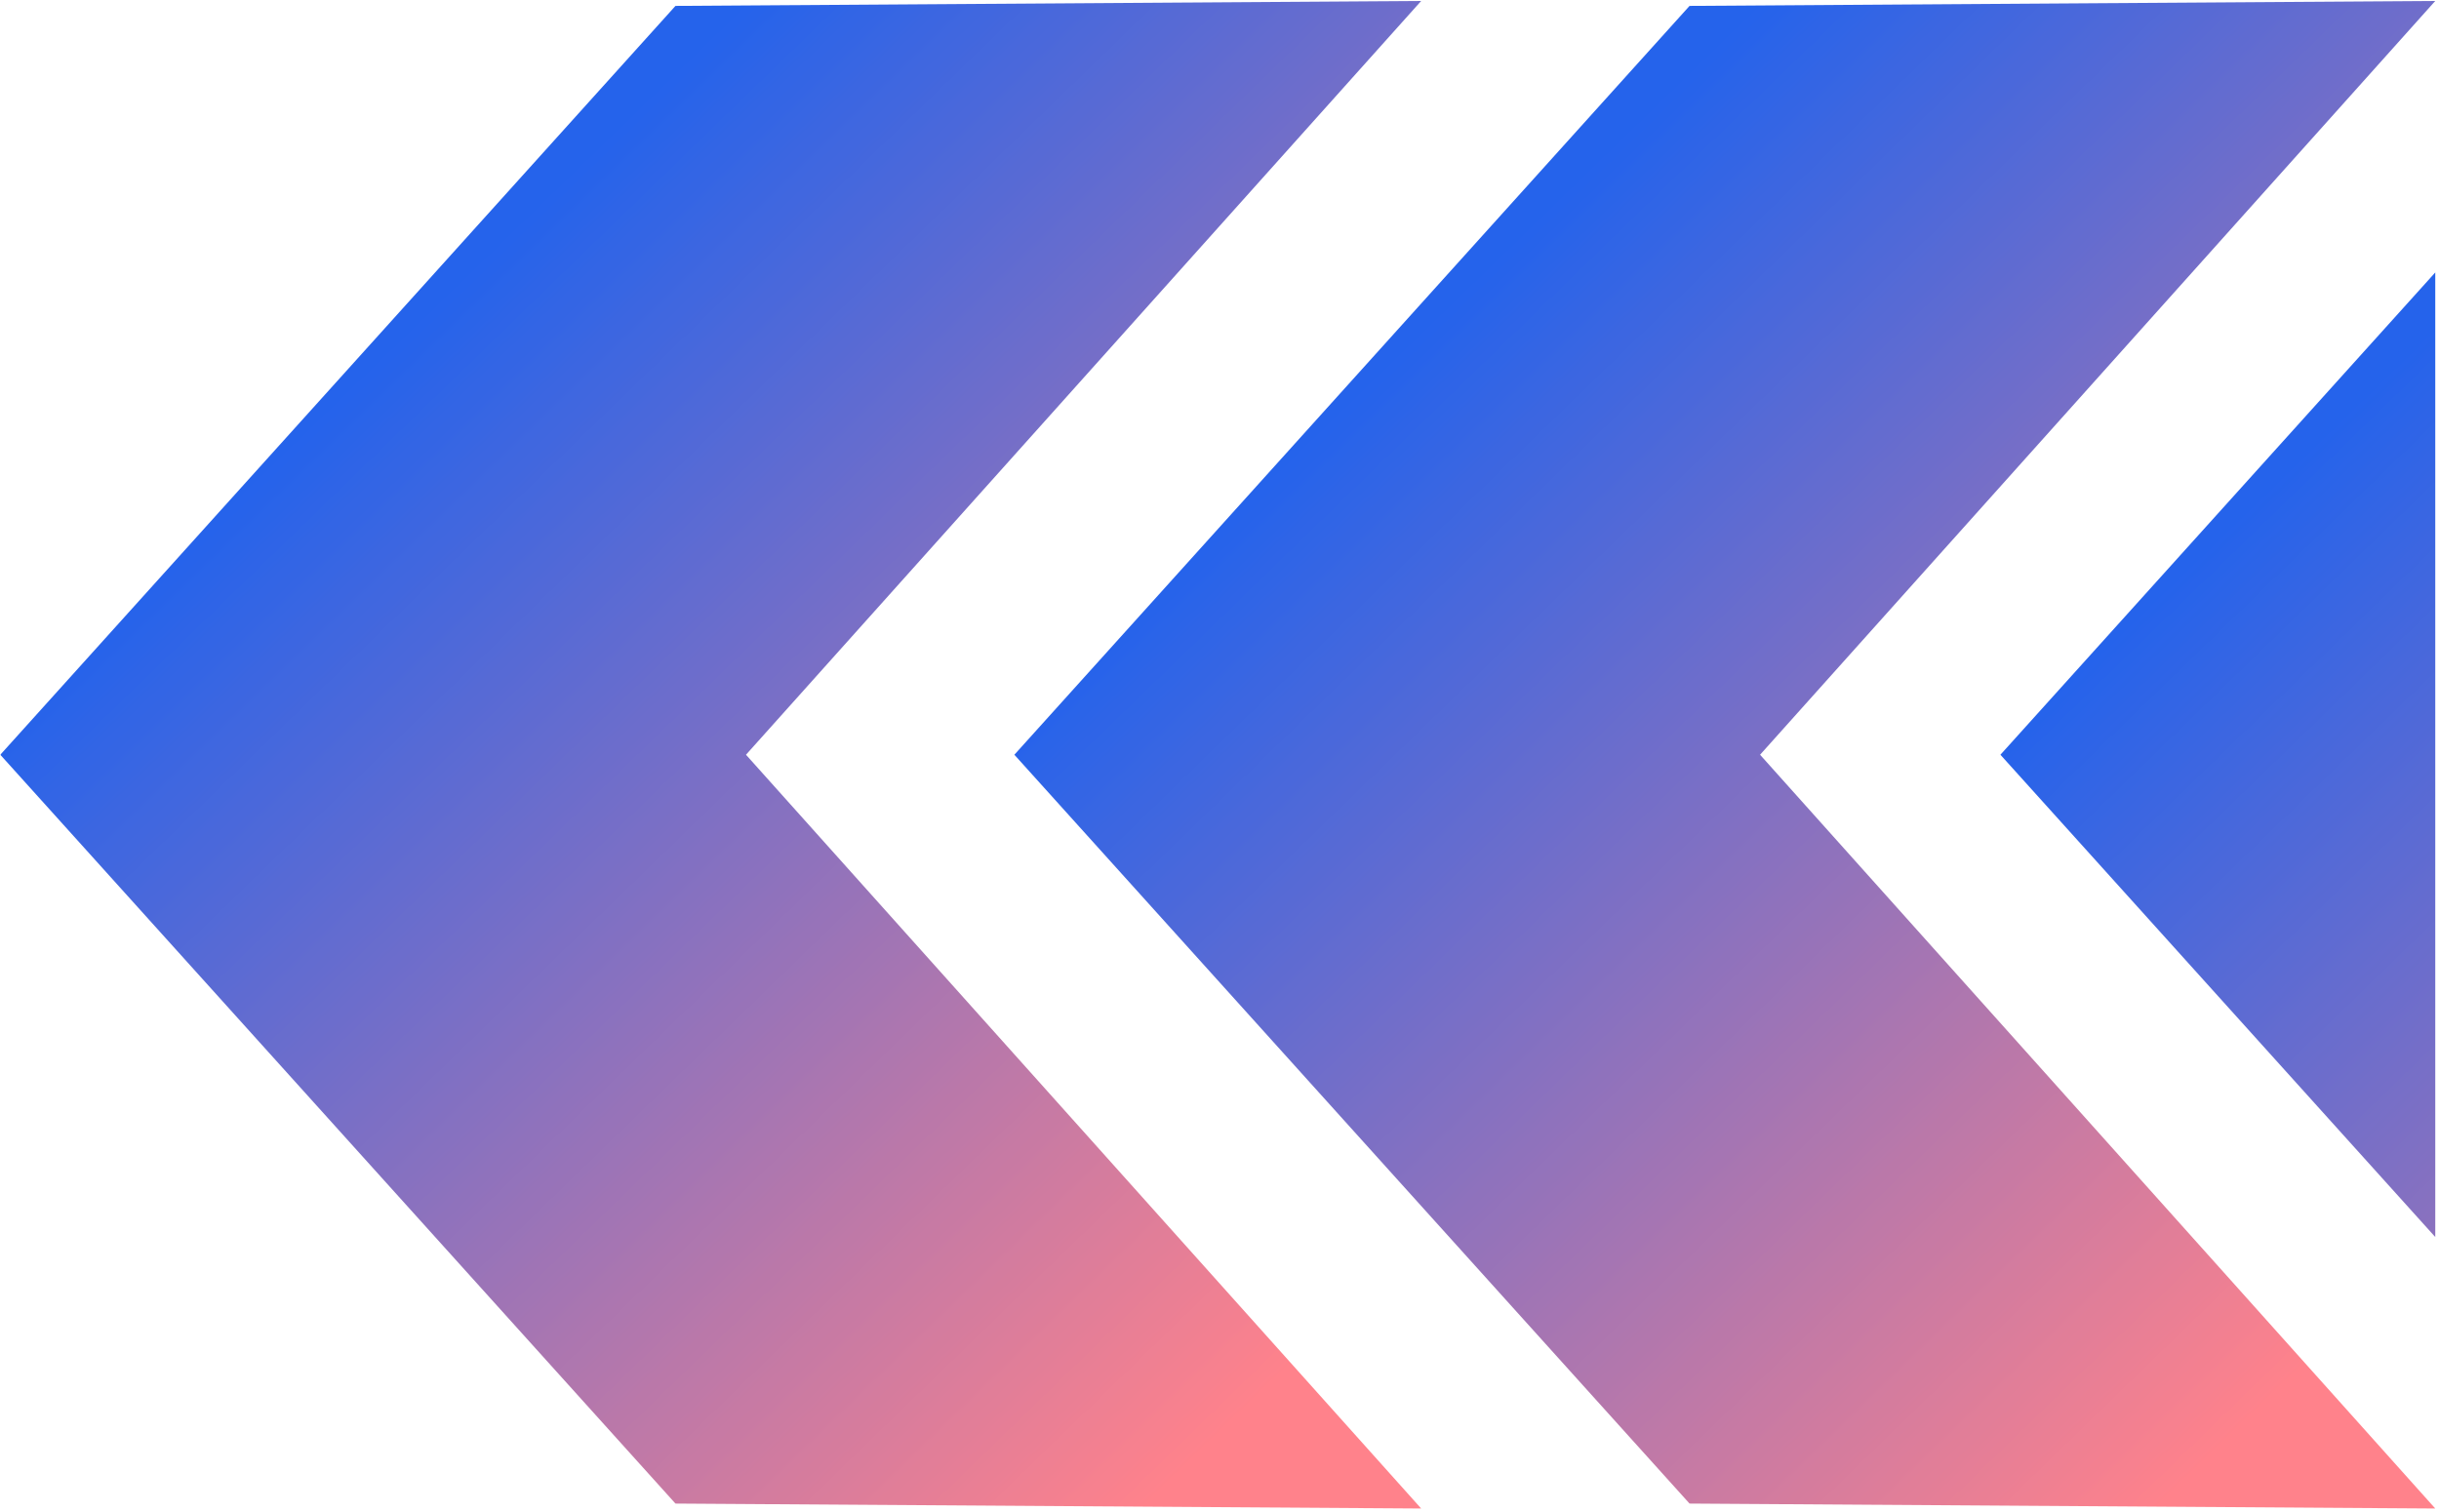 <svg xmlns="http://www.w3.org/2000/svg" xmlns:xlink="http://www.w3.org/1999/xlink" width="853" zoomAndPan="magnify" viewBox="0 0 639.75 396.75" height="529" preserveAspectRatio="xMidYMid meet" version="1.2"><defs><clipPath id="a8eb8c97a6"><path d="M 0.172 0.234 L 373 0.234 L 373 395.984 L 0.172 395.984 Z M 0.172 0.234 "/></clipPath><clipPath id="df178d84c4"><path d="M 177.176 394.434 L 372.773 395.73 L 195.676 197.992 L 372.773 0.25 L 177.176 1.547 L 0.078 197.992 Z M 177.176 394.434 "/></clipPath><linearGradient x1="170.059" gradientTransform="matrix(-1.277,0,0,-1.277,638.768,395.731)" y1="37.033" x2="466.207" gradientUnits="userSpaceOnUse" y2="342.313" id="e17ca53db3"><stop style="stop-color:#ff828b;stop-opacity:1;" offset="0"/><stop style="stop-color:#ff828b;stop-opacity:1;" offset="0.062"/><stop style="stop-color:#ff828b;stop-opacity:1;" offset="0.094"/><stop style="stop-color:#fd828c;stop-opacity:1;" offset="0.098"/><stop style="stop-color:#fc828c;stop-opacity:1;" offset="0.102"/><stop style="stop-color:#fb818d;stop-opacity:1;" offset="0.105"/><stop style="stop-color:#fa818d;stop-opacity:1;" offset="0.109"/><stop style="stop-color:#f8818e;stop-opacity:1;" offset="0.113"/><stop style="stop-color:#f7818f;stop-opacity:1;" offset="0.117"/><stop style="stop-color:#f6818f;stop-opacity:1;" offset="0.121"/><stop style="stop-color:#f48090;stop-opacity:1;" offset="0.125"/><stop style="stop-color:#f38090;stop-opacity:1;" offset="0.129"/><stop style="stop-color:#f28091;stop-opacity:1;" offset="0.133"/><stop style="stop-color:#f08091;stop-opacity:1;" offset="0.137"/><stop style="stop-color:#ef8092;stop-opacity:1;" offset="0.141"/><stop style="stop-color:#ee8093;stop-opacity:1;" offset="0.145"/><stop style="stop-color:#ed7f93;stop-opacity:1;" offset="0.148"/><stop style="stop-color:#eb7f94;stop-opacity:1;" offset="0.152"/><stop style="stop-color:#ea7f94;stop-opacity:1;" offset="0.156"/><stop style="stop-color:#e97f95;stop-opacity:1;" offset="0.16"/><stop style="stop-color:#e77f95;stop-opacity:1;" offset="0.164"/><stop style="stop-color:#e67e96;stop-opacity:1;" offset="0.168"/><stop style="stop-color:#e57e97;stop-opacity:1;" offset="0.172"/><stop style="stop-color:#e37e97;stop-opacity:1;" offset="0.176"/><stop style="stop-color:#e27e98;stop-opacity:1;" offset="0.18"/><stop style="stop-color:#e17e98;stop-opacity:1;" offset="0.184"/><stop style="stop-color:#e07e99;stop-opacity:1;" offset="0.188"/><stop style="stop-color:#de7d99;stop-opacity:1;" offset="0.191"/><stop style="stop-color:#dd7d9a;stop-opacity:1;" offset="0.195"/><stop style="stop-color:#dc7d9b;stop-opacity:1;" offset="0.199"/><stop style="stop-color:#da7d9b;stop-opacity:1;" offset="0.203"/><stop style="stop-color:#d97d9c;stop-opacity:1;" offset="0.207"/><stop style="stop-color:#d87c9c;stop-opacity:1;" offset="0.211"/><stop style="stop-color:#d67c9d;stop-opacity:1;" offset="0.215"/><stop style="stop-color:#d57c9d;stop-opacity:1;" offset="0.219"/><stop style="stop-color:#d47c9e;stop-opacity:1;" offset="0.223"/><stop style="stop-color:#d37c9f;stop-opacity:1;" offset="0.227"/><stop style="stop-color:#d17b9f;stop-opacity:1;" offset="0.23"/><stop style="stop-color:#d07ba0;stop-opacity:1;" offset="0.234"/><stop style="stop-color:#cf7ba0;stop-opacity:1;" offset="0.238"/><stop style="stop-color:#cd7ba1;stop-opacity:1;" offset="0.242"/><stop style="stop-color:#cc7ba1;stop-opacity:1;" offset="0.246"/><stop style="stop-color:#cb7ba2;stop-opacity:1;" offset="0.25"/><stop style="stop-color:#c97aa3;stop-opacity:1;" offset="0.254"/><stop style="stop-color:#c87aa3;stop-opacity:1;" offset="0.258"/><stop style="stop-color:#c77aa4;stop-opacity:1;" offset="0.262"/><stop style="stop-color:#c67aa4;stop-opacity:1;" offset="0.266"/><stop style="stop-color:#c47aa5;stop-opacity:1;" offset="0.27"/><stop style="stop-color:#c379a5;stop-opacity:1;" offset="0.273"/><stop style="stop-color:#c279a6;stop-opacity:1;" offset="0.277"/><stop style="stop-color:#c079a7;stop-opacity:1;" offset="0.281"/><stop style="stop-color:#bf79a7;stop-opacity:1;" offset="0.285"/><stop style="stop-color:#be79a8;stop-opacity:1;" offset="0.289"/><stop style="stop-color:#bc79a8;stop-opacity:1;" offset="0.293"/><stop style="stop-color:#bb78a9;stop-opacity:1;" offset="0.297"/><stop style="stop-color:#ba78a9;stop-opacity:1;" offset="0.301"/><stop style="stop-color:#b978aa;stop-opacity:1;" offset="0.305"/><stop style="stop-color:#b778ab;stop-opacity:1;" offset="0.309"/><stop style="stop-color:#b678ab;stop-opacity:1;" offset="0.312"/><stop style="stop-color:#b577ac;stop-opacity:1;" offset="0.316"/><stop style="stop-color:#b377ac;stop-opacity:1;" offset="0.32"/><stop style="stop-color:#b277ad;stop-opacity:1;" offset="0.324"/><stop style="stop-color:#b177ad;stop-opacity:1;" offset="0.328"/><stop style="stop-color:#af77ae;stop-opacity:1;" offset="0.332"/><stop style="stop-color:#ae77af;stop-opacity:1;" offset="0.336"/><stop style="stop-color:#ad76af;stop-opacity:1;" offset="0.34"/><stop style="stop-color:#ac76b0;stop-opacity:1;" offset="0.344"/><stop style="stop-color:#aa76b0;stop-opacity:1;" offset="0.348"/><stop style="stop-color:#a976b1;stop-opacity:1;" offset="0.352"/><stop style="stop-color:#a876b1;stop-opacity:1;" offset="0.355"/><stop style="stop-color:#a675b2;stop-opacity:1;" offset="0.359"/><stop style="stop-color:#a575b3;stop-opacity:1;" offset="0.363"/><stop style="stop-color:#a475b3;stop-opacity:1;" offset="0.367"/><stop style="stop-color:#a275b4;stop-opacity:1;" offset="0.371"/><stop style="stop-color:#a175b4;stop-opacity:1;" offset="0.375"/><stop style="stop-color:#a074b5;stop-opacity:1;" offset="0.379"/><stop style="stop-color:#9f74b5;stop-opacity:1;" offset="0.383"/><stop style="stop-color:#9d74b6;stop-opacity:1;" offset="0.387"/><stop style="stop-color:#9c74b7;stop-opacity:1;" offset="0.391"/><stop style="stop-color:#9b74b7;stop-opacity:1;" offset="0.395"/><stop style="stop-color:#9974b8;stop-opacity:1;" offset="0.398"/><stop style="stop-color:#9873b8;stop-opacity:1;" offset="0.402"/><stop style="stop-color:#9773b9;stop-opacity:1;" offset="0.406"/><stop style="stop-color:#9673b9;stop-opacity:1;" offset="0.41"/><stop style="stop-color:#9473ba;stop-opacity:1;" offset="0.414"/><stop style="stop-color:#9373bb;stop-opacity:1;" offset="0.418"/><stop style="stop-color:#9272bb;stop-opacity:1;" offset="0.422"/><stop style="stop-color:#9072bc;stop-opacity:1;" offset="0.426"/><stop style="stop-color:#8f72bc;stop-opacity:1;" offset="0.43"/><stop style="stop-color:#8e72bd;stop-opacity:1;" offset="0.434"/><stop style="stop-color:#8c72bd;stop-opacity:1;" offset="0.438"/><stop style="stop-color:#8b72be;stop-opacity:1;" offset="0.441"/><stop style="stop-color:#8a71bf;stop-opacity:1;" offset="0.445"/><stop style="stop-color:#8971bf;stop-opacity:1;" offset="0.449"/><stop style="stop-color:#8771c0;stop-opacity:1;" offset="0.453"/><stop style="stop-color:#8671c0;stop-opacity:1;" offset="0.457"/><stop style="stop-color:#8571c1;stop-opacity:1;" offset="0.461"/><stop style="stop-color:#8370c1;stop-opacity:1;" offset="0.465"/><stop style="stop-color:#8270c2;stop-opacity:1;" offset="0.469"/><stop style="stop-color:#8170c3;stop-opacity:1;" offset="0.473"/><stop style="stop-color:#7f70c3;stop-opacity:1;" offset="0.477"/><stop style="stop-color:#7e70c4;stop-opacity:1;" offset="0.48"/><stop style="stop-color:#7d6fc4;stop-opacity:1;" offset="0.484"/><stop style="stop-color:#7c6fc5;stop-opacity:1;" offset="0.488"/><stop style="stop-color:#7a6fc5;stop-opacity:1;" offset="0.492"/><stop style="stop-color:#796fc6;stop-opacity:1;" offset="0.496"/><stop style="stop-color:#786fc7;stop-opacity:1;" offset="0.5"/><stop style="stop-color:#766fc7;stop-opacity:1;" offset="0.504"/><stop style="stop-color:#756ec8;stop-opacity:1;" offset="0.508"/><stop style="stop-color:#746ec8;stop-opacity:1;" offset="0.512"/><stop style="stop-color:#726ec9;stop-opacity:1;" offset="0.516"/><stop style="stop-color:#716ec9;stop-opacity:1;" offset="0.52"/><stop style="stop-color:#706eca;stop-opacity:1;" offset="0.523"/><stop style="stop-color:#6f6dcb;stop-opacity:1;" offset="0.527"/><stop style="stop-color:#6d6dcb;stop-opacity:1;" offset="0.531"/><stop style="stop-color:#6c6dcc;stop-opacity:1;" offset="0.535"/><stop style="stop-color:#6b6dcc;stop-opacity:1;" offset="0.539"/><stop style="stop-color:#696dcd;stop-opacity:1;" offset="0.543"/><stop style="stop-color:#686dcd;stop-opacity:1;" offset="0.547"/><stop style="stop-color:#676cce;stop-opacity:1;" offset="0.551"/><stop style="stop-color:#656ccf;stop-opacity:1;" offset="0.555"/><stop style="stop-color:#646ccf;stop-opacity:1;" offset="0.559"/><stop style="stop-color:#636cd0;stop-opacity:1;" offset="0.562"/><stop style="stop-color:#626cd0;stop-opacity:1;" offset="0.566"/><stop style="stop-color:#606bd1;stop-opacity:1;" offset="0.57"/><stop style="stop-color:#5f6bd1;stop-opacity:1;" offset="0.574"/><stop style="stop-color:#5e6bd2;stop-opacity:1;" offset="0.578"/><stop style="stop-color:#5c6bd3;stop-opacity:1;" offset="0.582"/><stop style="stop-color:#5b6bd3;stop-opacity:1;" offset="0.586"/><stop style="stop-color:#5a6ad4;stop-opacity:1;" offset="0.59"/><stop style="stop-color:#586ad4;stop-opacity:1;" offset="0.594"/><stop style="stop-color:#576ad5;stop-opacity:1;" offset="0.598"/><stop style="stop-color:#566ad5;stop-opacity:1;" offset="0.602"/><stop style="stop-color:#556ad6;stop-opacity:1;" offset="0.605"/><stop style="stop-color:#536ad7;stop-opacity:1;" offset="0.609"/><stop style="stop-color:#5269d7;stop-opacity:1;" offset="0.613"/><stop style="stop-color:#5169d8;stop-opacity:1;" offset="0.617"/><stop style="stop-color:#4f69d8;stop-opacity:1;" offset="0.621"/><stop style="stop-color:#4e69d9;stop-opacity:1;" offset="0.625"/><stop style="stop-color:#4d69d9;stop-opacity:1;" offset="0.629"/><stop style="stop-color:#4b68da;stop-opacity:1;" offset="0.633"/><stop style="stop-color:#4a68db;stop-opacity:1;" offset="0.637"/><stop style="stop-color:#4968db;stop-opacity:1;" offset="0.641"/><stop style="stop-color:#4868dc;stop-opacity:1;" offset="0.645"/><stop style="stop-color:#4668dc;stop-opacity:1;" offset="0.648"/><stop style="stop-color:#4568dd;stop-opacity:1;" offset="0.652"/><stop style="stop-color:#4467dd;stop-opacity:1;" offset="0.656"/><stop style="stop-color:#4267de;stop-opacity:1;" offset="0.66"/><stop style="stop-color:#4167df;stop-opacity:1;" offset="0.664"/><stop style="stop-color:#4067df;stop-opacity:1;" offset="0.668"/><stop style="stop-color:#3f67e0;stop-opacity:1;" offset="0.672"/><stop style="stop-color:#3d66e0;stop-opacity:1;" offset="0.676"/><stop style="stop-color:#3c66e1;stop-opacity:1;" offset="0.68"/><stop style="stop-color:#3b66e1;stop-opacity:1;" offset="0.684"/><stop style="stop-color:#3966e2;stop-opacity:1;" offset="0.688"/><stop style="stop-color:#3866e3;stop-opacity:1;" offset="0.691"/><stop style="stop-color:#3766e3;stop-opacity:1;" offset="0.695"/><stop style="stop-color:#3565e4;stop-opacity:1;" offset="0.699"/><stop style="stop-color:#3465e4;stop-opacity:1;" offset="0.703"/><stop style="stop-color:#3365e5;stop-opacity:1;" offset="0.707"/><stop style="stop-color:#3265e5;stop-opacity:1;" offset="0.711"/><stop style="stop-color:#3065e6;stop-opacity:1;" offset="0.715"/><stop style="stop-color:#2f64e7;stop-opacity:1;" offset="0.719"/><stop style="stop-color:#2e64e7;stop-opacity:1;" offset="0.723"/><stop style="stop-color:#2c64e8;stop-opacity:1;" offset="0.727"/><stop style="stop-color:#2b64e8;stop-opacity:1;" offset="0.73"/><stop style="stop-color:#2a64e9;stop-opacity:1;" offset="0.734"/><stop style="stop-color:#2863e9;stop-opacity:1;" offset="0.738"/><stop style="stop-color:#2763ea;stop-opacity:1;" offset="0.742"/><stop style="stop-color:#2663eb;stop-opacity:1;" offset="0.746"/><stop style="stop-color:#2563eb;stop-opacity:1;" offset="0.75"/><stop style="stop-color:#2563eb;stop-opacity:1;" offset="1"/></linearGradient><clipPath id="3e237fec83"><path d="M 266 0.234 L 638.77 0.234 L 638.77 395.984 L 266 395.984 Z M 266 0.234 "/></clipPath><clipPath id="b7b2ea1b1a"><path d="M 443.168 394.434 L 638.77 395.73 L 461.668 197.992 L 638.77 0.25 L 443.168 1.547 L 266.07 197.992 Z M 443.168 394.434 "/></clipPath><linearGradient x1="-38.175" gradientTransform="matrix(-1.277,0,0,-1.277,638.768,395.731)" y1="37.033" x2="258.009" gradientUnits="userSpaceOnUse" y2="342.349" id="3f56ecc340"><stop style="stop-color:#ff828b;stop-opacity:1;" offset="0"/><stop style="stop-color:#ff828b;stop-opacity:1;" offset="0.062"/><stop style="stop-color:#ff828b;stop-opacity:1;" offset="0.094"/><stop style="stop-color:#fd828c;stop-opacity:1;" offset="0.098"/><stop style="stop-color:#fc828c;stop-opacity:1;" offset="0.102"/><stop style="stop-color:#fb818d;stop-opacity:1;" offset="0.105"/><stop style="stop-color:#fa818d;stop-opacity:1;" offset="0.109"/><stop style="stop-color:#f8818e;stop-opacity:1;" offset="0.113"/><stop style="stop-color:#f7818f;stop-opacity:1;" offset="0.117"/><stop style="stop-color:#f6818f;stop-opacity:1;" offset="0.121"/><stop style="stop-color:#f48090;stop-opacity:1;" offset="0.125"/><stop style="stop-color:#f38090;stop-opacity:1;" offset="0.129"/><stop style="stop-color:#f28091;stop-opacity:1;" offset="0.133"/><stop style="stop-color:#f08091;stop-opacity:1;" offset="0.137"/><stop style="stop-color:#ef8092;stop-opacity:1;" offset="0.141"/><stop style="stop-color:#ee8093;stop-opacity:1;" offset="0.145"/><stop style="stop-color:#ed7f93;stop-opacity:1;" offset="0.148"/><stop style="stop-color:#eb7f94;stop-opacity:1;" offset="0.152"/><stop style="stop-color:#ea7f94;stop-opacity:1;" offset="0.156"/><stop style="stop-color:#e97f95;stop-opacity:1;" offset="0.16"/><stop style="stop-color:#e77f95;stop-opacity:1;" offset="0.164"/><stop style="stop-color:#e67e96;stop-opacity:1;" offset="0.168"/><stop style="stop-color:#e57e97;stop-opacity:1;" offset="0.172"/><stop style="stop-color:#e37e97;stop-opacity:1;" offset="0.176"/><stop style="stop-color:#e27e98;stop-opacity:1;" offset="0.18"/><stop style="stop-color:#e17e98;stop-opacity:1;" offset="0.184"/><stop style="stop-color:#e07e99;stop-opacity:1;" offset="0.188"/><stop style="stop-color:#de7d99;stop-opacity:1;" offset="0.191"/><stop style="stop-color:#dd7d9a;stop-opacity:1;" offset="0.195"/><stop style="stop-color:#dc7d9b;stop-opacity:1;" offset="0.199"/><stop style="stop-color:#da7d9b;stop-opacity:1;" offset="0.203"/><stop style="stop-color:#d97d9c;stop-opacity:1;" offset="0.207"/><stop style="stop-color:#d87c9c;stop-opacity:1;" offset="0.211"/><stop style="stop-color:#d67c9d;stop-opacity:1;" offset="0.215"/><stop style="stop-color:#d57c9d;stop-opacity:1;" offset="0.219"/><stop style="stop-color:#d47c9e;stop-opacity:1;" offset="0.223"/><stop style="stop-color:#d37c9f;stop-opacity:1;" offset="0.227"/><stop style="stop-color:#d17b9f;stop-opacity:1;" offset="0.23"/><stop style="stop-color:#d07ba0;stop-opacity:1;" offset="0.234"/><stop style="stop-color:#cf7ba0;stop-opacity:1;" offset="0.238"/><stop style="stop-color:#cd7ba1;stop-opacity:1;" offset="0.242"/><stop style="stop-color:#cc7ba1;stop-opacity:1;" offset="0.246"/><stop style="stop-color:#cb7ba2;stop-opacity:1;" offset="0.25"/><stop style="stop-color:#c97aa3;stop-opacity:1;" offset="0.254"/><stop style="stop-color:#c87aa3;stop-opacity:1;" offset="0.258"/><stop style="stop-color:#c77aa4;stop-opacity:1;" offset="0.262"/><stop style="stop-color:#c67aa4;stop-opacity:1;" offset="0.266"/><stop style="stop-color:#c47aa5;stop-opacity:1;" offset="0.27"/><stop style="stop-color:#c379a5;stop-opacity:1;" offset="0.273"/><stop style="stop-color:#c279a6;stop-opacity:1;" offset="0.277"/><stop style="stop-color:#c079a7;stop-opacity:1;" offset="0.281"/><stop style="stop-color:#bf79a7;stop-opacity:1;" offset="0.285"/><stop style="stop-color:#be79a8;stop-opacity:1;" offset="0.289"/><stop style="stop-color:#bc79a8;stop-opacity:1;" offset="0.293"/><stop style="stop-color:#bb78a9;stop-opacity:1;" offset="0.297"/><stop style="stop-color:#ba78a9;stop-opacity:1;" offset="0.301"/><stop style="stop-color:#b978aa;stop-opacity:1;" offset="0.305"/><stop style="stop-color:#b778ab;stop-opacity:1;" offset="0.309"/><stop style="stop-color:#b678ab;stop-opacity:1;" offset="0.312"/><stop style="stop-color:#b577ac;stop-opacity:1;" offset="0.316"/><stop style="stop-color:#b377ac;stop-opacity:1;" offset="0.32"/><stop style="stop-color:#b277ad;stop-opacity:1;" offset="0.324"/><stop style="stop-color:#b177ad;stop-opacity:1;" offset="0.328"/><stop style="stop-color:#af77ae;stop-opacity:1;" offset="0.332"/><stop style="stop-color:#ae77af;stop-opacity:1;" offset="0.336"/><stop style="stop-color:#ad76af;stop-opacity:1;" offset="0.34"/><stop style="stop-color:#ac76b0;stop-opacity:1;" offset="0.344"/><stop style="stop-color:#aa76b0;stop-opacity:1;" offset="0.348"/><stop style="stop-color:#a976b1;stop-opacity:1;" offset="0.352"/><stop style="stop-color:#a876b1;stop-opacity:1;" offset="0.355"/><stop style="stop-color:#a675b2;stop-opacity:1;" offset="0.359"/><stop style="stop-color:#a575b3;stop-opacity:1;" offset="0.363"/><stop style="stop-color:#a475b3;stop-opacity:1;" offset="0.367"/><stop style="stop-color:#a275b4;stop-opacity:1;" offset="0.371"/><stop style="stop-color:#a175b4;stop-opacity:1;" offset="0.375"/><stop style="stop-color:#a074b5;stop-opacity:1;" offset="0.379"/><stop style="stop-color:#9f74b5;stop-opacity:1;" offset="0.383"/><stop style="stop-color:#9d74b6;stop-opacity:1;" offset="0.387"/><stop style="stop-color:#9c74b7;stop-opacity:1;" offset="0.391"/><stop style="stop-color:#9b74b7;stop-opacity:1;" offset="0.395"/><stop style="stop-color:#9974b8;stop-opacity:1;" offset="0.398"/><stop style="stop-color:#9873b8;stop-opacity:1;" offset="0.402"/><stop style="stop-color:#9773b9;stop-opacity:1;" offset="0.406"/><stop style="stop-color:#9573b9;stop-opacity:1;" offset="0.41"/><stop style="stop-color:#9473ba;stop-opacity:1;" offset="0.414"/><stop style="stop-color:#9373bb;stop-opacity:1;" offset="0.418"/><stop style="stop-color:#9272bb;stop-opacity:1;" offset="0.422"/><stop style="stop-color:#9072bc;stop-opacity:1;" offset="0.426"/><stop style="stop-color:#8f72bc;stop-opacity:1;" offset="0.43"/><stop style="stop-color:#8e72bd;stop-opacity:1;" offset="0.434"/><stop style="stop-color:#8c72bd;stop-opacity:1;" offset="0.438"/><stop style="stop-color:#8b72be;stop-opacity:1;" offset="0.441"/><stop style="stop-color:#8a71bf;stop-opacity:1;" offset="0.445"/><stop style="stop-color:#8971bf;stop-opacity:1;" offset="0.449"/><stop style="stop-color:#8771c0;stop-opacity:1;" offset="0.453"/><stop style="stop-color:#8671c0;stop-opacity:1;" offset="0.457"/><stop style="stop-color:#8571c1;stop-opacity:1;" offset="0.461"/><stop style="stop-color:#8370c1;stop-opacity:1;" offset="0.465"/><stop style="stop-color:#8270c2;stop-opacity:1;" offset="0.469"/><stop style="stop-color:#8170c3;stop-opacity:1;" offset="0.473"/><stop style="stop-color:#7f70c3;stop-opacity:1;" offset="0.477"/><stop style="stop-color:#7e70c4;stop-opacity:1;" offset="0.48"/><stop style="stop-color:#7d6fc4;stop-opacity:1;" offset="0.484"/><stop style="stop-color:#7c6fc5;stop-opacity:1;" offset="0.488"/><stop style="stop-color:#7a6fc5;stop-opacity:1;" offset="0.492"/><stop style="stop-color:#796fc6;stop-opacity:1;" offset="0.496"/><stop style="stop-color:#786fc7;stop-opacity:1;" offset="0.5"/><stop style="stop-color:#766fc7;stop-opacity:1;" offset="0.504"/><stop style="stop-color:#756ec8;stop-opacity:1;" offset="0.508"/><stop style="stop-color:#746ec8;stop-opacity:1;" offset="0.512"/><stop style="stop-color:#726ec9;stop-opacity:1;" offset="0.516"/><stop style="stop-color:#716ec9;stop-opacity:1;" offset="0.52"/><stop style="stop-color:#706eca;stop-opacity:1;" offset="0.523"/><stop style="stop-color:#6f6dcb;stop-opacity:1;" offset="0.527"/><stop style="stop-color:#6d6dcb;stop-opacity:1;" offset="0.531"/><stop style="stop-color:#6c6dcc;stop-opacity:1;" offset="0.535"/><stop style="stop-color:#6b6dcc;stop-opacity:1;" offset="0.539"/><stop style="stop-color:#696dcd;stop-opacity:1;" offset="0.543"/><stop style="stop-color:#686dcd;stop-opacity:1;" offset="0.547"/><stop style="stop-color:#676cce;stop-opacity:1;" offset="0.551"/><stop style="stop-color:#656ccf;stop-opacity:1;" offset="0.555"/><stop style="stop-color:#646ccf;stop-opacity:1;" offset="0.559"/><stop style="stop-color:#636cd0;stop-opacity:1;" offset="0.562"/><stop style="stop-color:#626cd0;stop-opacity:1;" offset="0.566"/><stop style="stop-color:#606bd1;stop-opacity:1;" offset="0.57"/><stop style="stop-color:#5f6bd1;stop-opacity:1;" offset="0.574"/><stop style="stop-color:#5e6bd2;stop-opacity:1;" offset="0.578"/><stop style="stop-color:#5c6bd3;stop-opacity:1;" offset="0.582"/><stop style="stop-color:#5b6bd3;stop-opacity:1;" offset="0.586"/><stop style="stop-color:#5a6ad4;stop-opacity:1;" offset="0.59"/><stop style="stop-color:#586ad4;stop-opacity:1;" offset="0.594"/><stop style="stop-color:#576ad5;stop-opacity:1;" offset="0.598"/><stop style="stop-color:#566ad5;stop-opacity:1;" offset="0.602"/><stop style="stop-color:#556ad6;stop-opacity:1;" offset="0.605"/><stop style="stop-color:#536ad7;stop-opacity:1;" offset="0.609"/><stop style="stop-color:#5269d7;stop-opacity:1;" offset="0.613"/><stop style="stop-color:#5169d8;stop-opacity:1;" offset="0.617"/><stop style="stop-color:#4f69d8;stop-opacity:1;" offset="0.621"/><stop style="stop-color:#4e69d9;stop-opacity:1;" offset="0.625"/><stop style="stop-color:#4d69d9;stop-opacity:1;" offset="0.629"/><stop style="stop-color:#4b68da;stop-opacity:1;" offset="0.633"/><stop style="stop-color:#4a68db;stop-opacity:1;" offset="0.637"/><stop style="stop-color:#4968db;stop-opacity:1;" offset="0.641"/><stop style="stop-color:#4868dc;stop-opacity:1;" offset="0.645"/><stop style="stop-color:#4668dc;stop-opacity:1;" offset="0.648"/><stop style="stop-color:#4568dd;stop-opacity:1;" offset="0.652"/><stop style="stop-color:#4467dd;stop-opacity:1;" offset="0.656"/><stop style="stop-color:#4267de;stop-opacity:1;" offset="0.66"/><stop style="stop-color:#4167df;stop-opacity:1;" offset="0.664"/><stop style="stop-color:#4067df;stop-opacity:1;" offset="0.668"/><stop style="stop-color:#3e67e0;stop-opacity:1;" offset="0.672"/><stop style="stop-color:#3d66e0;stop-opacity:1;" offset="0.676"/><stop style="stop-color:#3c66e1;stop-opacity:1;" offset="0.68"/><stop style="stop-color:#3b66e1;stop-opacity:1;" offset="0.684"/><stop style="stop-color:#3966e2;stop-opacity:1;" offset="0.688"/><stop style="stop-color:#3866e3;stop-opacity:1;" offset="0.691"/><stop style="stop-color:#3766e3;stop-opacity:1;" offset="0.695"/><stop style="stop-color:#3565e4;stop-opacity:1;" offset="0.699"/><stop style="stop-color:#3465e4;stop-opacity:1;" offset="0.703"/><stop style="stop-color:#3365e5;stop-opacity:1;" offset="0.707"/><stop style="stop-color:#3165e6;stop-opacity:1;" offset="0.711"/><stop style="stop-color:#3065e6;stop-opacity:1;" offset="0.715"/><stop style="stop-color:#2f64e7;stop-opacity:1;" offset="0.719"/><stop style="stop-color:#2e64e7;stop-opacity:1;" offset="0.723"/><stop style="stop-color:#2c64e8;stop-opacity:1;" offset="0.727"/><stop style="stop-color:#2b64e8;stop-opacity:1;" offset="0.73"/><stop style="stop-color:#2a64e9;stop-opacity:1;" offset="0.734"/><stop style="stop-color:#2863ea;stop-opacity:1;" offset="0.738"/><stop style="stop-color:#2763ea;stop-opacity:1;" offset="0.742"/><stop style="stop-color:#2663eb;stop-opacity:1;" offset="0.746"/><stop style="stop-color:#2563eb;stop-opacity:1;" offset="0.75"/><stop style="stop-color:#2563eb;stop-opacity:1;" offset="1"/></linearGradient><clipPath id="2f9479cff1"><path d="M 524 71 L 638.77 71 L 638.77 325 L 524 325 Z M 524 71 "/></clipPath><clipPath id="8cb94d8110"><path d="M 638.77 324.508 L 638.77 71.473 L 524.711 197.992 Z M 638.77 324.508 "/></clipPath><linearGradient x1="-49.5" gradientTransform="matrix(-1.277,0,0,-1.277,638.768,395.731)" y1="103.775" x2="92.789" gradientUnits="userSpaceOnUse" y2="250.452" id="8b72539bdb"><stop style="stop-color:#8b72be;stop-opacity:1;" offset="0"/><stop style="stop-color:#8b71be;stop-opacity:1;" offset="0.004"/><stop style="stop-color:#8a71bf;stop-opacity:1;" offset="0.008"/><stop style="stop-color:#8971bf;stop-opacity:1;" offset="0.012"/><stop style="stop-color:#8971bf;stop-opacity:1;" offset="0.016"/><stop style="stop-color:#8871bf;stop-opacity:1;" offset="0.02"/><stop style="stop-color:#8871c0;stop-opacity:1;" offset="0.023"/><stop style="stop-color:#8771c0;stop-opacity:1;" offset="0.027"/><stop style="stop-color:#8671c0;stop-opacity:1;" offset="0.031"/><stop style="stop-color:#8671c0;stop-opacity:1;" offset="0.035"/><stop style="stop-color:#8571c1;stop-opacity:1;" offset="0.039"/><stop style="stop-color:#8571c1;stop-opacity:1;" offset="0.043"/><stop style="stop-color:#8470c1;stop-opacity:1;" offset="0.047"/><stop style="stop-color:#8370c1;stop-opacity:1;" offset="0.051"/><stop style="stop-color:#8370c2;stop-opacity:1;" offset="0.055"/><stop style="stop-color:#8270c2;stop-opacity:1;" offset="0.059"/><stop style="stop-color:#8170c2;stop-opacity:1;" offset="0.062"/><stop style="stop-color:#8170c3;stop-opacity:1;" offset="0.066"/><stop style="stop-color:#8070c3;stop-opacity:1;" offset="0.07"/><stop style="stop-color:#8070c3;stop-opacity:1;" offset="0.074"/><stop style="stop-color:#7f70c3;stop-opacity:1;" offset="0.078"/><stop style="stop-color:#7e70c4;stop-opacity:1;" offset="0.082"/><stop style="stop-color:#7e70c4;stop-opacity:1;" offset="0.086"/><stop style="stop-color:#7d70c4;stop-opacity:1;" offset="0.09"/><stop style="stop-color:#7d6fc4;stop-opacity:1;" offset="0.094"/><stop style="stop-color:#7c6fc5;stop-opacity:1;" offset="0.098"/><stop style="stop-color:#7b6fc5;stop-opacity:1;" offset="0.102"/><stop style="stop-color:#7b6fc5;stop-opacity:1;" offset="0.105"/><stop style="stop-color:#7a6fc5;stop-opacity:1;" offset="0.109"/><stop style="stop-color:#7a6fc6;stop-opacity:1;" offset="0.113"/><stop style="stop-color:#796fc6;stop-opacity:1;" offset="0.117"/><stop style="stop-color:#786fc6;stop-opacity:1;" offset="0.121"/><stop style="stop-color:#786fc7;stop-opacity:1;" offset="0.125"/><stop style="stop-color:#776fc7;stop-opacity:1;" offset="0.129"/><stop style="stop-color:#776fc7;stop-opacity:1;" offset="0.133"/><stop style="stop-color:#766fc7;stop-opacity:1;" offset="0.137"/><stop style="stop-color:#756ec8;stop-opacity:1;" offset="0.141"/><stop style="stop-color:#756ec8;stop-opacity:1;" offset="0.145"/><stop style="stop-color:#746ec8;stop-opacity:1;" offset="0.148"/><stop style="stop-color:#746ec8;stop-opacity:1;" offset="0.152"/><stop style="stop-color:#736ec9;stop-opacity:1;" offset="0.156"/><stop style="stop-color:#726ec9;stop-opacity:1;" offset="0.16"/><stop style="stop-color:#726ec9;stop-opacity:1;" offset="0.164"/><stop style="stop-color:#716ec9;stop-opacity:1;" offset="0.168"/><stop style="stop-color:#706eca;stop-opacity:1;" offset="0.172"/><stop style="stop-color:#706eca;stop-opacity:1;" offset="0.176"/><stop style="stop-color:#6f6eca;stop-opacity:1;" offset="0.18"/><stop style="stop-color:#6f6dcb;stop-opacity:1;" offset="0.184"/><stop style="stop-color:#6e6dcb;stop-opacity:1;" offset="0.188"/><stop style="stop-color:#6d6dcb;stop-opacity:1;" offset="0.191"/><stop style="stop-color:#6d6dcb;stop-opacity:1;" offset="0.195"/><stop style="stop-color:#6c6dcc;stop-opacity:1;" offset="0.199"/><stop style="stop-color:#6c6dcc;stop-opacity:1;" offset="0.203"/><stop style="stop-color:#6b6dcc;stop-opacity:1;" offset="0.207"/><stop style="stop-color:#6a6dcc;stop-opacity:1;" offset="0.211"/><stop style="stop-color:#6a6dcd;stop-opacity:1;" offset="0.215"/><stop style="stop-color:#696dcd;stop-opacity:1;" offset="0.219"/><stop style="stop-color:#696dcd;stop-opacity:1;" offset="0.223"/><stop style="stop-color:#686dce;stop-opacity:1;" offset="0.227"/><stop style="stop-color:#676cce;stop-opacity:1;" offset="0.23"/><stop style="stop-color:#676cce;stop-opacity:1;" offset="0.234"/><stop style="stop-color:#666cce;stop-opacity:1;" offset="0.238"/><stop style="stop-color:#666ccf;stop-opacity:1;" offset="0.242"/><stop style="stop-color:#656ccf;stop-opacity:1;" offset="0.246"/><stop style="stop-color:#646ccf;stop-opacity:1;" offset="0.25"/><stop style="stop-color:#646ccf;stop-opacity:1;" offset="0.254"/><stop style="stop-color:#636cd0;stop-opacity:1;" offset="0.258"/><stop style="stop-color:#636cd0;stop-opacity:1;" offset="0.262"/><stop style="stop-color:#626cd0;stop-opacity:1;" offset="0.266"/><stop style="stop-color:#616cd0;stop-opacity:1;" offset="0.27"/><stop style="stop-color:#616bd1;stop-opacity:1;" offset="0.273"/><stop style="stop-color:#606bd1;stop-opacity:1;" offset="0.277"/><stop style="stop-color:#5f6bd1;stop-opacity:1;" offset="0.281"/><stop style="stop-color:#5f6bd2;stop-opacity:1;" offset="0.285"/><stop style="stop-color:#5e6bd2;stop-opacity:1;" offset="0.289"/><stop style="stop-color:#5e6bd2;stop-opacity:1;" offset="0.293"/><stop style="stop-color:#5d6bd2;stop-opacity:1;" offset="0.297"/><stop style="stop-color:#5c6bd3;stop-opacity:1;" offset="0.301"/><stop style="stop-color:#5c6bd3;stop-opacity:1;" offset="0.305"/><stop style="stop-color:#5b6bd3;stop-opacity:1;" offset="0.309"/><stop style="stop-color:#5b6bd3;stop-opacity:1;" offset="0.312"/><stop style="stop-color:#5a6bd4;stop-opacity:1;" offset="0.316"/><stop style="stop-color:#596ad4;stop-opacity:1;" offset="0.32"/><stop style="stop-color:#596ad4;stop-opacity:1;" offset="0.324"/><stop style="stop-color:#586ad4;stop-opacity:1;" offset="0.328"/><stop style="stop-color:#586ad5;stop-opacity:1;" offset="0.332"/><stop style="stop-color:#576ad5;stop-opacity:1;" offset="0.336"/><stop style="stop-color:#566ad5;stop-opacity:1;" offset="0.34"/><stop style="stop-color:#566ad6;stop-opacity:1;" offset="0.344"/><stop style="stop-color:#556ad6;stop-opacity:1;" offset="0.348"/><stop style="stop-color:#556ad6;stop-opacity:1;" offset="0.352"/><stop style="stop-color:#546ad6;stop-opacity:1;" offset="0.355"/><stop style="stop-color:#536ad7;stop-opacity:1;" offset="0.359"/><stop style="stop-color:#5369d7;stop-opacity:1;" offset="0.363"/><stop style="stop-color:#5269d7;stop-opacity:1;" offset="0.367"/><stop style="stop-color:#5169d7;stop-opacity:1;" offset="0.371"/><stop style="stop-color:#5169d8;stop-opacity:1;" offset="0.375"/><stop style="stop-color:#5069d8;stop-opacity:1;" offset="0.379"/><stop style="stop-color:#5069d8;stop-opacity:1;" offset="0.383"/><stop style="stop-color:#4f69d8;stop-opacity:1;" offset="0.387"/><stop style="stop-color:#4e69d9;stop-opacity:1;" offset="0.391"/><stop style="stop-color:#4e69d9;stop-opacity:1;" offset="0.395"/><stop style="stop-color:#4d69d9;stop-opacity:1;" offset="0.398"/><stop style="stop-color:#4d69da;stop-opacity:1;" offset="0.402"/><stop style="stop-color:#4c69da;stop-opacity:1;" offset="0.406"/><stop style="stop-color:#4b68da;stop-opacity:1;" offset="0.41"/><stop style="stop-color:#4b68da;stop-opacity:1;" offset="0.414"/><stop style="stop-color:#4a68db;stop-opacity:1;" offset="0.418"/><stop style="stop-color:#4a68db;stop-opacity:1;" offset="0.422"/><stop style="stop-color:#4968db;stop-opacity:1;" offset="0.426"/><stop style="stop-color:#4868db;stop-opacity:1;" offset="0.43"/><stop style="stop-color:#4868dc;stop-opacity:1;" offset="0.434"/><stop style="stop-color:#4768dc;stop-opacity:1;" offset="0.438"/><stop style="stop-color:#4768dc;stop-opacity:1;" offset="0.441"/><stop style="stop-color:#4668dc;stop-opacity:1;" offset="0.445"/><stop style="stop-color:#4568dd;stop-opacity:1;" offset="0.449"/><stop style="stop-color:#4568dd;stop-opacity:1;" offset="0.453"/><stop style="stop-color:#4467dd;stop-opacity:1;" offset="0.457"/><stop style="stop-color:#4467de;stop-opacity:1;" offset="0.461"/><stop style="stop-color:#4367de;stop-opacity:1;" offset="0.465"/><stop style="stop-color:#4267de;stop-opacity:1;" offset="0.469"/><stop style="stop-color:#4267de;stop-opacity:1;" offset="0.473"/><stop style="stop-color:#4167df;stop-opacity:1;" offset="0.477"/><stop style="stop-color:#4067df;stop-opacity:1;" offset="0.48"/><stop style="stop-color:#4067df;stop-opacity:1;" offset="0.484"/><stop style="stop-color:#3f67df;stop-opacity:1;" offset="0.488"/><stop style="stop-color:#3f67e0;stop-opacity:1;" offset="0.492"/><stop style="stop-color:#3e67e0;stop-opacity:1;" offset="0.496"/><stop style="stop-color:#3d66e0;stop-opacity:1;" offset="0.5"/><stop style="stop-color:#3d66e1;stop-opacity:1;" offset="0.504"/><stop style="stop-color:#3c66e1;stop-opacity:1;" offset="0.508"/><stop style="stop-color:#3c66e1;stop-opacity:1;" offset="0.512"/><stop style="stop-color:#3b66e1;stop-opacity:1;" offset="0.516"/><stop style="stop-color:#3a66e2;stop-opacity:1;" offset="0.52"/><stop style="stop-color:#3a66e2;stop-opacity:1;" offset="0.523"/><stop style="stop-color:#3966e2;stop-opacity:1;" offset="0.527"/><stop style="stop-color:#3966e2;stop-opacity:1;" offset="0.531"/><stop style="stop-color:#3866e3;stop-opacity:1;" offset="0.535"/><stop style="stop-color:#3766e3;stop-opacity:1;" offset="0.539"/><stop style="stop-color:#3766e3;stop-opacity:1;" offset="0.543"/><stop style="stop-color:#3665e3;stop-opacity:1;" offset="0.547"/><stop style="stop-color:#3665e4;stop-opacity:1;" offset="0.551"/><stop style="stop-color:#3565e4;stop-opacity:1;" offset="0.555"/><stop style="stop-color:#3465e4;stop-opacity:1;" offset="0.559"/><stop style="stop-color:#3465e5;stop-opacity:1;" offset="0.562"/><stop style="stop-color:#3365e5;stop-opacity:1;" offset="0.566"/><stop style="stop-color:#3365e5;stop-opacity:1;" offset="0.57"/><stop style="stop-color:#3265e5;stop-opacity:1;" offset="0.574"/><stop style="stop-color:#3165e6;stop-opacity:1;" offset="0.578"/><stop style="stop-color:#3165e6;stop-opacity:1;" offset="0.582"/><stop style="stop-color:#3065e6;stop-opacity:1;" offset="0.586"/><stop style="stop-color:#2f64e6;stop-opacity:1;" offset="0.59"/><stop style="stop-color:#2f64e7;stop-opacity:1;" offset="0.594"/><stop style="stop-color:#2e64e7;stop-opacity:1;" offset="0.598"/><stop style="stop-color:#2e64e7;stop-opacity:1;" offset="0.602"/><stop style="stop-color:#2d64e7;stop-opacity:1;" offset="0.605"/><stop style="stop-color:#2c64e8;stop-opacity:1;" offset="0.609"/><stop style="stop-color:#2c64e8;stop-opacity:1;" offset="0.613"/><stop style="stop-color:#2b64e8;stop-opacity:1;" offset="0.617"/><stop style="stop-color:#2b64e9;stop-opacity:1;" offset="0.621"/><stop style="stop-color:#2a64e9;stop-opacity:1;" offset="0.625"/><stop style="stop-color:#2964e9;stop-opacity:1;" offset="0.629"/><stop style="stop-color:#2964e9;stop-opacity:1;" offset="0.633"/><stop style="stop-color:#2863ea;stop-opacity:1;" offset="0.637"/><stop style="stop-color:#2863ea;stop-opacity:1;" offset="0.641"/><stop style="stop-color:#2763ea;stop-opacity:1;" offset="0.645"/><stop style="stop-color:#2663ea;stop-opacity:1;" offset="0.648"/><stop style="stop-color:#2663eb;stop-opacity:1;" offset="0.652"/><stop style="stop-color:#2563eb;stop-opacity:1;" offset="0.656"/><stop style="stop-color:#2563eb;stop-opacity:1;" offset="0.688"/><stop style="stop-color:#2563eb;stop-opacity:1;" offset="0.696"/><stop style="stop-color:#2563eb;stop-opacity:1;" offset="0.75"/><stop style="stop-color:#2563eb;stop-opacity:1;" offset="1"/></linearGradient></defs><g id="2f87324631"><g clip-rule="nonzero" clip-path="url(#a8eb8c97a6)"><g clip-rule="nonzero" clip-path="url(#df178d84c4)"><path style=" stroke:none;fill-rule:nonzero;fill:url(#e17ca53db3);" d="M 372.773 395.73 L 372.773 0.25 L 0.172 0.25 L 0.172 395.73 Z M 372.773 395.73 "/></g></g><g clip-rule="nonzero" clip-path="url(#3e237fec83)"><g clip-rule="nonzero" clip-path="url(#b7b2ea1b1a)"><path style=" stroke:none;fill-rule:nonzero;fill:url(#3f56ecc340);" d="M 638.77 395.73 L 638.77 0.25 L 266.07 0.25 L 266.07 395.73 Z M 638.77 395.73 "/></g></g><g clip-rule="nonzero" clip-path="url(#2f9479cff1)"><g clip-rule="nonzero" clip-path="url(#8cb94d8110)"><path style=" stroke:none;fill-rule:nonzero;fill:url(#8b72539bdb);" d="M 638.77 324.508 L 638.77 71.473 L 524.711 71.473 L 524.711 324.508 Z M 638.77 324.508 "/></g></g></g></svg>